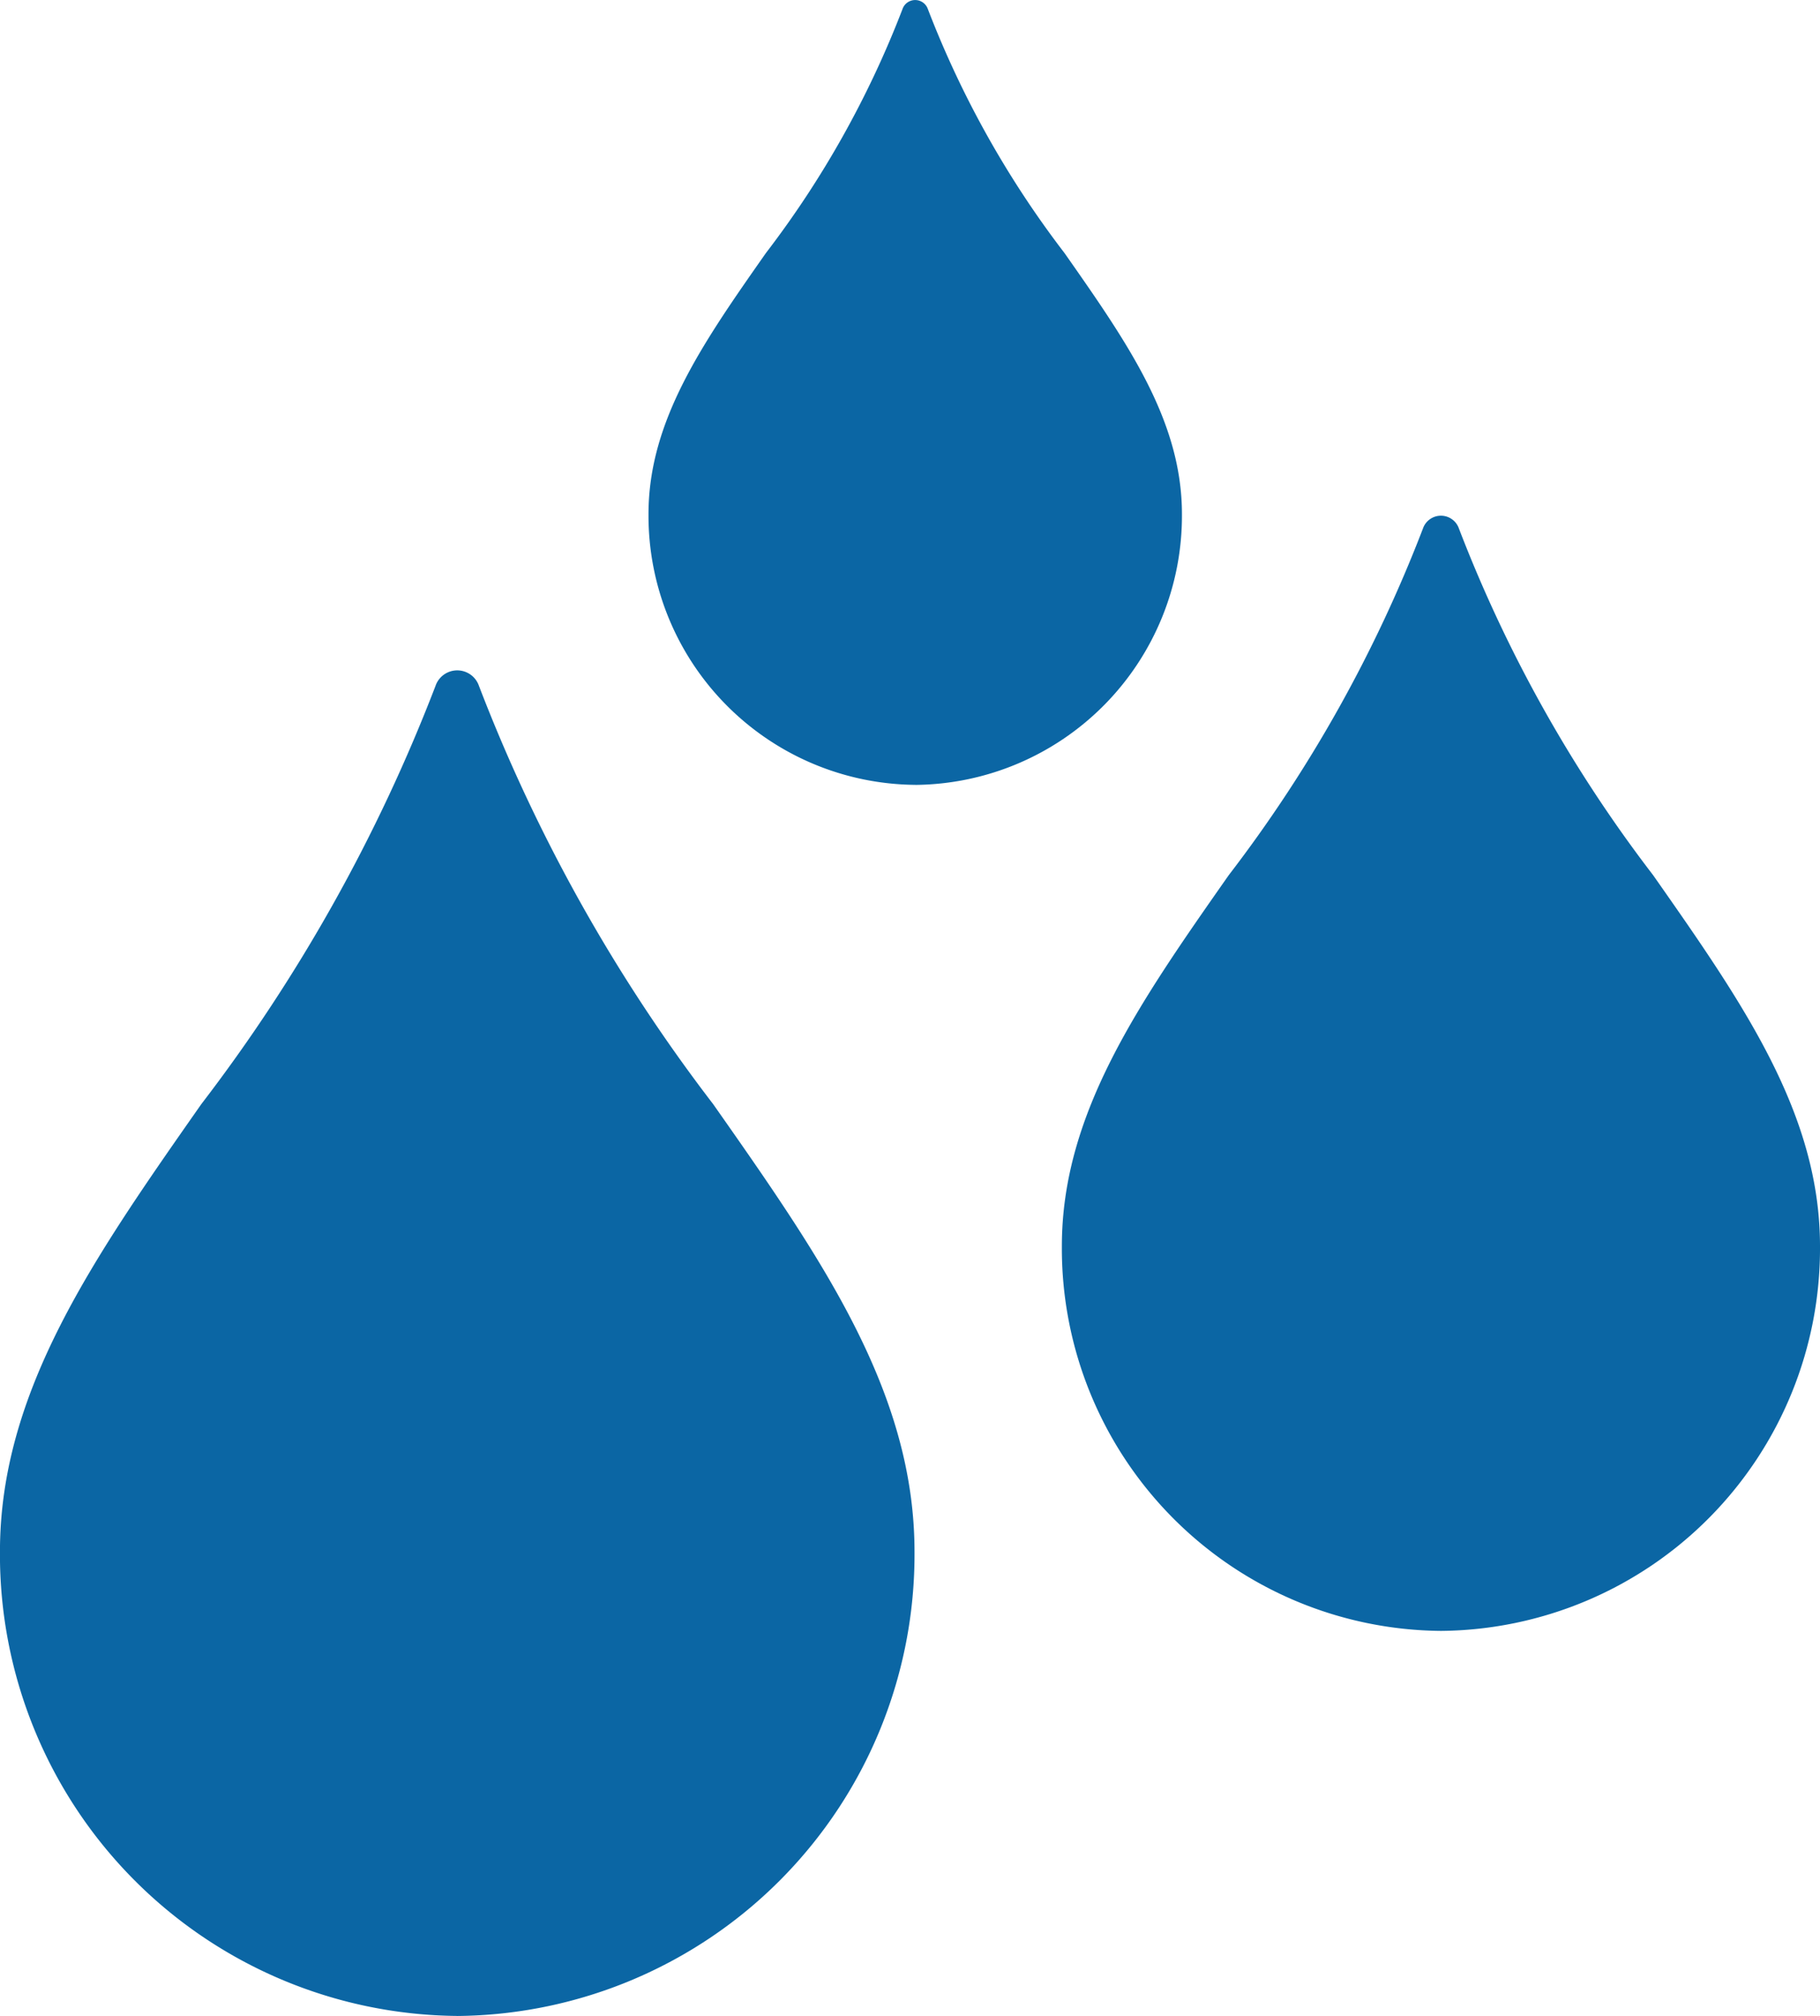 <svg id="BW_Icon-Bare" xmlns="http://www.w3.org/2000/svg" width="42.167" height="46.688" viewBox="0 0 42.167 46.688">
  <path id="Path_262" data-name="Path 262" d="M63.006,91.865A10.686,10.686,0,0,0,73.6,81.114c0-3.712-2.161-6.8-4.665-10.366a38.688,38.688,0,0,1-5.427-9.688h0a.532.532,0,0,0-1.005,0,38.758,38.758,0,0,1-5.427,9.688c-2.5,3.569-4.665,6.653-4.665,10.366a10.685,10.685,0,0,0,10.594,10.75Z" transform="translate(-52.412 -45.178)" fill="#0b66a4"/>
  <path id="Path_263" data-name="Path 263" d="M72.55,64.318a6.233,6.233,0,0,0,6.18-6.271c0-2.165-1.261-3.964-2.721-6.046a22.6,22.6,0,0,1-3.166-5.651h0a.311.311,0,0,0-.587,0A22.6,22.6,0,0,1,69.092,52c-1.46,2.082-2.721,3.881-2.721,6.046a6.233,6.233,0,0,0,6.18,6.271Z" transform="translate(-51.346 -46.141)" fill="#0b66a4"/>
  <path id="Path_264" data-name="Path 264" d="M84.053,83.169a8.856,8.856,0,0,0,8.781-8.91c0-3.077-1.791-5.632-3.866-8.591a32.083,32.083,0,0,1-4.5-8.029h0a.441.441,0,0,0-.833,0,32.065,32.065,0,0,1-4.5,8.029c-2.074,2.959-3.866,5.514-3.866,8.591a8.856,8.856,0,0,0,8.781,8.91Z" transform="translate(-50.667 -45.4)" fill="#0b66a4"/>
</svg>
